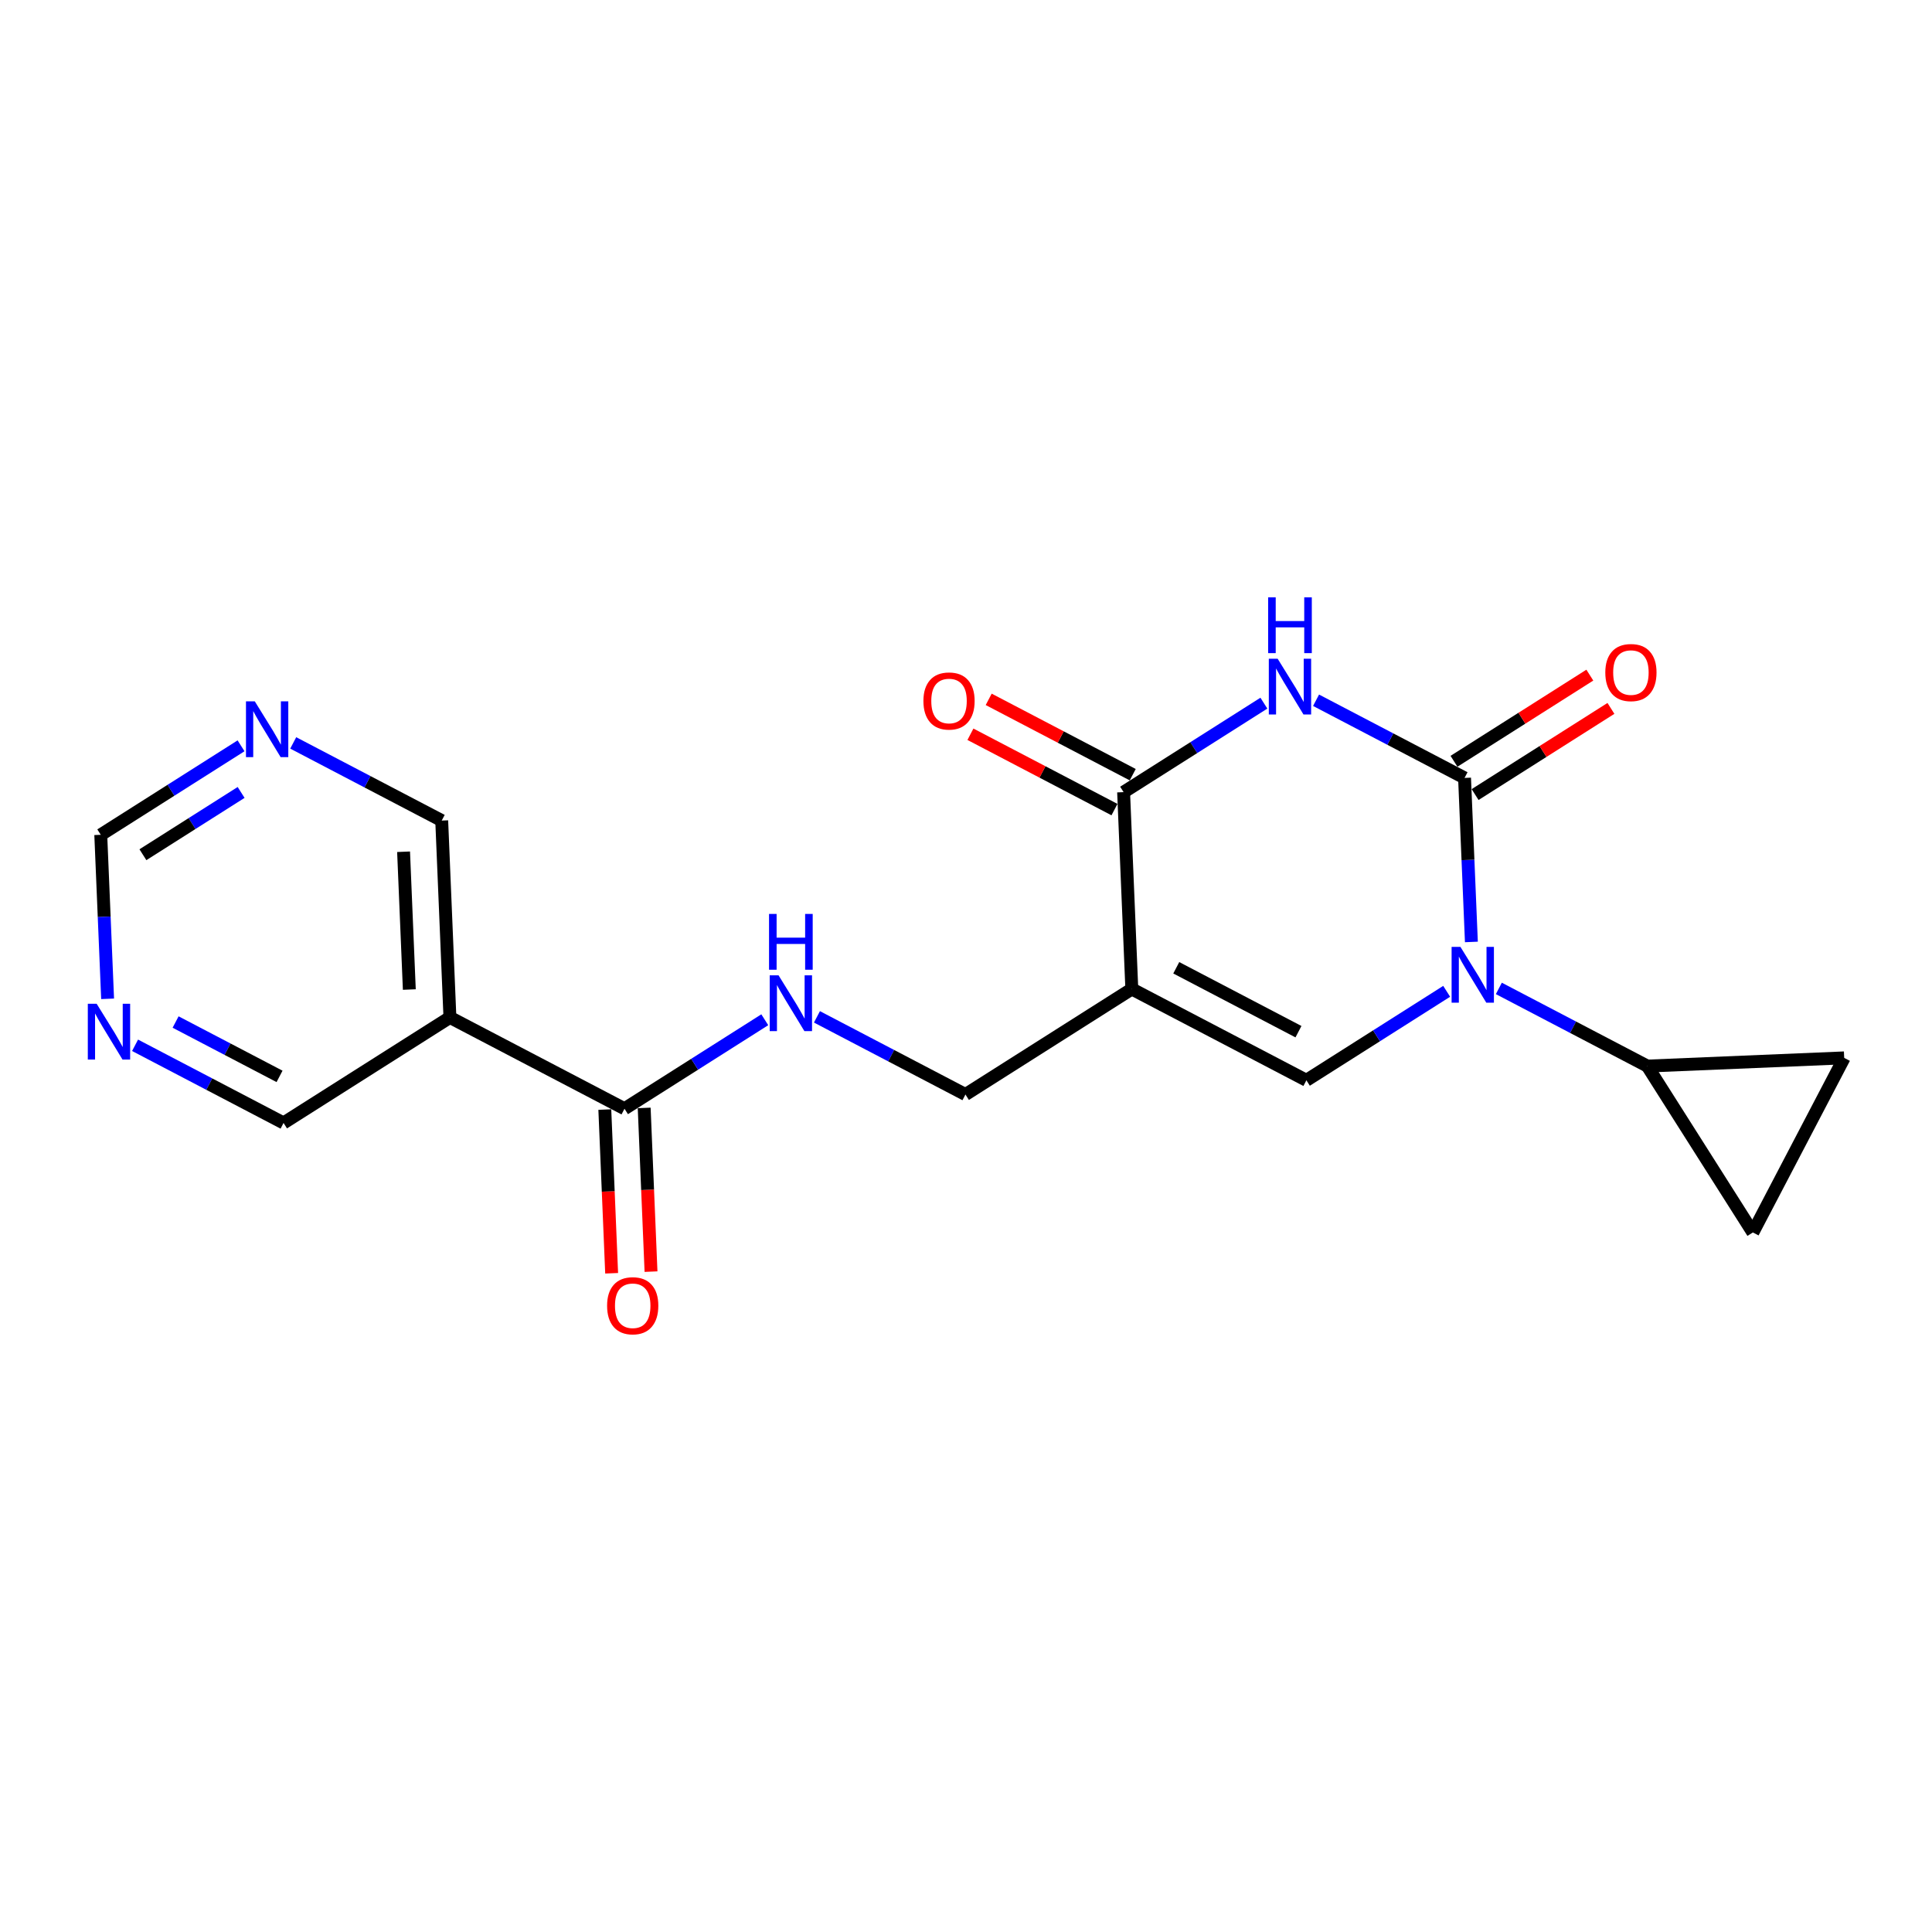 <?xml version='1.0' encoding='iso-8859-1'?>
<svg version='1.1' baseProfile='full'
              xmlns='http://www.w3.org/2000/svg'
                      xmlns:rdkit='http://www.rdkit.org/xml'
                      xmlns:xlink='http://www.w3.org/1999/xlink'
                  xml:space='preserve'
width='300px' height='300px' viewBox='0 0 300 300'>
<!-- END OF HEADER -->
<rect style='opacity:1.0;fill:#FFFFFF;stroke:none' width='300' height='300' x='0' y='0'> </rect>
<rect style='opacity:1.0;fill:#FFFFFF;stroke:none' width='300' height='300' x='0' y='0'> </rect>
<path class='bond-0 atom-0 atom-1' d='M 101.089,197.457 L 100.559,184.747' style='fill:none;fill-rule:evenodd;stroke:#FF0000;stroke-width:2.0px;stroke-linecap:butt;stroke-linejoin:miter;stroke-opacity:1' />
<path class='bond-0 atom-0 atom-1' d='M 100.559,184.747 L 100.029,172.037' style='fill:none;fill-rule:evenodd;stroke:#000000;stroke-width:2.0px;stroke-linecap:butt;stroke-linejoin:miter;stroke-opacity:1' />
<path class='bond-0 atom-0 atom-1' d='M 94.976,197.712 L 94.446,185.002' style='fill:none;fill-rule:evenodd;stroke:#FF0000;stroke-width:2.0px;stroke-linecap:butt;stroke-linejoin:miter;stroke-opacity:1' />
<path class='bond-0 atom-0 atom-1' d='M 94.446,185.002 L 93.915,172.292' style='fill:none;fill-rule:evenodd;stroke:#000000;stroke-width:2.0px;stroke-linecap:butt;stroke-linejoin:miter;stroke-opacity:1' />
<path class='bond-1 atom-1 atom-2' d='M 96.972,172.164 L 107.864,165.255' style='fill:none;fill-rule:evenodd;stroke:#000000;stroke-width:2.0px;stroke-linecap:butt;stroke-linejoin:miter;stroke-opacity:1' />
<path class='bond-1 atom-1 atom-2' d='M 107.864,165.255 L 118.755,158.347' style='fill:none;fill-rule:evenodd;stroke:#0000FF;stroke-width:2.0px;stroke-linecap:butt;stroke-linejoin:miter;stroke-opacity:1' />
<path class='bond-14 atom-1 atom-15' d='M 96.972,172.164 L 69.864,157.985' style='fill:none;fill-rule:evenodd;stroke:#000000;stroke-width:2.0px;stroke-linecap:butt;stroke-linejoin:miter;stroke-opacity:1' />
<path class='bond-2 atom-2 atom-3' d='M 126.856,157.896 L 138.385,163.926' style='fill:none;fill-rule:evenodd;stroke:#0000FF;stroke-width:2.0px;stroke-linecap:butt;stroke-linejoin:miter;stroke-opacity:1' />
<path class='bond-2 atom-2 atom-3' d='M 138.385,163.926 L 149.914,169.956' style='fill:none;fill-rule:evenodd;stroke:#000000;stroke-width:2.0px;stroke-linecap:butt;stroke-linejoin:miter;stroke-opacity:1' />
<path class='bond-3 atom-3 atom-4' d='M 149.914,169.956 L 175.748,153.569' style='fill:none;fill-rule:evenodd;stroke:#000000;stroke-width:2.0px;stroke-linecap:butt;stroke-linejoin:miter;stroke-opacity:1' />
<path class='bond-4 atom-4 atom-5' d='M 175.748,153.569 L 202.856,167.748' style='fill:none;fill-rule:evenodd;stroke:#000000;stroke-width:2.0px;stroke-linecap:butt;stroke-linejoin:miter;stroke-opacity:1' />
<path class='bond-4 atom-4 atom-5' d='M 182.65,150.275 L 201.625,160.2' style='fill:none;fill-rule:evenodd;stroke:#000000;stroke-width:2.0px;stroke-linecap:butt;stroke-linejoin:miter;stroke-opacity:1' />
<path class='bond-20 atom-13 atom-4' d='M 174.473,123.003 L 175.748,153.569' style='fill:none;fill-rule:evenodd;stroke:#000000;stroke-width:2.0px;stroke-linecap:butt;stroke-linejoin:miter;stroke-opacity:1' />
<path class='bond-5 atom-5 atom-6' d='M 202.856,167.748 L 213.747,160.84' style='fill:none;fill-rule:evenodd;stroke:#000000;stroke-width:2.0px;stroke-linecap:butt;stroke-linejoin:miter;stroke-opacity:1' />
<path class='bond-5 atom-5 atom-6' d='M 213.747,160.84 L 224.639,153.931' style='fill:none;fill-rule:evenodd;stroke:#0000FF;stroke-width:2.0px;stroke-linecap:butt;stroke-linejoin:miter;stroke-opacity:1' />
<path class='bond-6 atom-6 atom-7' d='M 232.74,153.48 L 244.269,159.51' style='fill:none;fill-rule:evenodd;stroke:#0000FF;stroke-width:2.0px;stroke-linecap:butt;stroke-linejoin:miter;stroke-opacity:1' />
<path class='bond-6 atom-6 atom-7' d='M 244.269,159.51 L 255.798,165.54' style='fill:none;fill-rule:evenodd;stroke:#000000;stroke-width:2.0px;stroke-linecap:butt;stroke-linejoin:miter;stroke-opacity:1' />
<path class='bond-9 atom-6 atom-10' d='M 228.477,146.265 L 227.946,133.53' style='fill:none;fill-rule:evenodd;stroke:#0000FF;stroke-width:2.0px;stroke-linecap:butt;stroke-linejoin:miter;stroke-opacity:1' />
<path class='bond-9 atom-6 atom-10' d='M 227.946,133.53 L 227.415,120.795' style='fill:none;fill-rule:evenodd;stroke:#000000;stroke-width:2.0px;stroke-linecap:butt;stroke-linejoin:miter;stroke-opacity:1' />
<path class='bond-7 atom-7 atom-8' d='M 255.798,165.54 L 286.364,164.266' style='fill:none;fill-rule:evenodd;stroke:#000000;stroke-width:2.0px;stroke-linecap:butt;stroke-linejoin:miter;stroke-opacity:1' />
<path class='bond-22 atom-9 atom-7' d='M 272.185,191.374 L 255.798,165.54' style='fill:none;fill-rule:evenodd;stroke:#000000;stroke-width:2.0px;stroke-linecap:butt;stroke-linejoin:miter;stroke-opacity:1' />
<path class='bond-8 atom-8 atom-9' d='M 286.364,164.266 L 272.185,191.374' style='fill:none;fill-rule:evenodd;stroke:#000000;stroke-width:2.0px;stroke-linecap:butt;stroke-linejoin:miter;stroke-opacity:1' />
<path class='bond-10 atom-10 atom-11' d='M 229.053,123.379 L 239.599,116.689' style='fill:none;fill-rule:evenodd;stroke:#000000;stroke-width:2.0px;stroke-linecap:butt;stroke-linejoin:miter;stroke-opacity:1' />
<path class='bond-10 atom-10 atom-11' d='M 239.599,116.689 L 250.145,110' style='fill:none;fill-rule:evenodd;stroke:#FF0000;stroke-width:2.0px;stroke-linecap:butt;stroke-linejoin:miter;stroke-opacity:1' />
<path class='bond-10 atom-10 atom-11' d='M 225.776,118.212 L 236.322,111.523' style='fill:none;fill-rule:evenodd;stroke:#000000;stroke-width:2.0px;stroke-linecap:butt;stroke-linejoin:miter;stroke-opacity:1' />
<path class='bond-10 atom-10 atom-11' d='M 236.322,111.523 L 246.868,104.833' style='fill:none;fill-rule:evenodd;stroke:#FF0000;stroke-width:2.0px;stroke-linecap:butt;stroke-linejoin:miter;stroke-opacity:1' />
<path class='bond-11 atom-10 atom-12' d='M 227.415,120.795 L 215.886,114.765' style='fill:none;fill-rule:evenodd;stroke:#000000;stroke-width:2.0px;stroke-linecap:butt;stroke-linejoin:miter;stroke-opacity:1' />
<path class='bond-11 atom-10 atom-12' d='M 215.886,114.765 L 204.357,108.735' style='fill:none;fill-rule:evenodd;stroke:#0000FF;stroke-width:2.0px;stroke-linecap:butt;stroke-linejoin:miter;stroke-opacity:1' />
<path class='bond-12 atom-12 atom-13' d='M 196.256,109.186 L 185.364,116.095' style='fill:none;fill-rule:evenodd;stroke:#0000FF;stroke-width:2.0px;stroke-linecap:butt;stroke-linejoin:miter;stroke-opacity:1' />
<path class='bond-12 atom-12 atom-13' d='M 185.364,116.095 L 174.473,123.003' style='fill:none;fill-rule:evenodd;stroke:#000000;stroke-width:2.0px;stroke-linecap:butt;stroke-linejoin:miter;stroke-opacity:1' />
<path class='bond-13 atom-13 atom-14' d='M 175.891,120.293 L 164.707,114.443' style='fill:none;fill-rule:evenodd;stroke:#000000;stroke-width:2.0px;stroke-linecap:butt;stroke-linejoin:miter;stroke-opacity:1' />
<path class='bond-13 atom-13 atom-14' d='M 164.707,114.443 L 153.524,108.594' style='fill:none;fill-rule:evenodd;stroke:#FF0000;stroke-width:2.0px;stroke-linecap:butt;stroke-linejoin:miter;stroke-opacity:1' />
<path class='bond-13 atom-13 atom-14' d='M 173.055,125.714 L 161.872,119.865' style='fill:none;fill-rule:evenodd;stroke:#000000;stroke-width:2.0px;stroke-linecap:butt;stroke-linejoin:miter;stroke-opacity:1' />
<path class='bond-13 atom-13 atom-14' d='M 161.872,119.865 L 150.688,114.015' style='fill:none;fill-rule:evenodd;stroke:#FF0000;stroke-width:2.0px;stroke-linecap:butt;stroke-linejoin:miter;stroke-opacity:1' />
<path class='bond-15 atom-15 atom-16' d='M 69.864,157.985 L 68.589,127.419' style='fill:none;fill-rule:evenodd;stroke:#000000;stroke-width:2.0px;stroke-linecap:butt;stroke-linejoin:miter;stroke-opacity:1' />
<path class='bond-15 atom-15 atom-16' d='M 63.559,153.655 L 62.667,132.259' style='fill:none;fill-rule:evenodd;stroke:#000000;stroke-width:2.0px;stroke-linecap:butt;stroke-linejoin:miter;stroke-opacity:1' />
<path class='bond-21 atom-20 atom-15' d='M 44.03,174.372 L 69.864,157.985' style='fill:none;fill-rule:evenodd;stroke:#000000;stroke-width:2.0px;stroke-linecap:butt;stroke-linejoin:miter;stroke-opacity:1' />
<path class='bond-16 atom-16 atom-17' d='M 68.589,127.419 L 57.06,121.389' style='fill:none;fill-rule:evenodd;stroke:#000000;stroke-width:2.0px;stroke-linecap:butt;stroke-linejoin:miter;stroke-opacity:1' />
<path class='bond-16 atom-16 atom-17' d='M 57.06,121.389 L 45.531,115.359' style='fill:none;fill-rule:evenodd;stroke:#0000FF;stroke-width:2.0px;stroke-linecap:butt;stroke-linejoin:miter;stroke-opacity:1' />
<path class='bond-17 atom-17 atom-18' d='M 37.43,115.81 L 26.539,122.718' style='fill:none;fill-rule:evenodd;stroke:#0000FF;stroke-width:2.0px;stroke-linecap:butt;stroke-linejoin:miter;stroke-opacity:1' />
<path class='bond-17 atom-17 atom-18' d='M 26.539,122.718 L 15.647,129.627' style='fill:none;fill-rule:evenodd;stroke:#000000;stroke-width:2.0px;stroke-linecap:butt;stroke-linejoin:miter;stroke-opacity:1' />
<path class='bond-17 atom-17 atom-18' d='M 37.44,123.049 L 29.816,127.885' style='fill:none;fill-rule:evenodd;stroke:#0000FF;stroke-width:2.0px;stroke-linecap:butt;stroke-linejoin:miter;stroke-opacity:1' />
<path class='bond-17 atom-17 atom-18' d='M 29.816,127.885 L 22.192,132.721' style='fill:none;fill-rule:evenodd;stroke:#000000;stroke-width:2.0px;stroke-linecap:butt;stroke-linejoin:miter;stroke-opacity:1' />
<path class='bond-18 atom-18 atom-19' d='M 15.647,129.627 L 16.178,142.362' style='fill:none;fill-rule:evenodd;stroke:#000000;stroke-width:2.0px;stroke-linecap:butt;stroke-linejoin:miter;stroke-opacity:1' />
<path class='bond-18 atom-18 atom-19' d='M 16.178,142.362 L 16.709,155.096' style='fill:none;fill-rule:evenodd;stroke:#0000FF;stroke-width:2.0px;stroke-linecap:butt;stroke-linejoin:miter;stroke-opacity:1' />
<path class='bond-19 atom-19 atom-20' d='M 20.973,162.312 L 32.501,168.342' style='fill:none;fill-rule:evenodd;stroke:#0000FF;stroke-width:2.0px;stroke-linecap:butt;stroke-linejoin:miter;stroke-opacity:1' />
<path class='bond-19 atom-19 atom-20' d='M 32.501,168.342 L 44.03,174.372' style='fill:none;fill-rule:evenodd;stroke:#000000;stroke-width:2.0px;stroke-linecap:butt;stroke-linejoin:miter;stroke-opacity:1' />
<path class='bond-19 atom-19 atom-20' d='M 27.267,158.699 L 35.337,162.92' style='fill:none;fill-rule:evenodd;stroke:#0000FF;stroke-width:2.0px;stroke-linecap:butt;stroke-linejoin:miter;stroke-opacity:1' />
<path class='bond-19 atom-19 atom-20' d='M 35.337,162.92 L 43.407,167.141' style='fill:none;fill-rule:evenodd;stroke:#000000;stroke-width:2.0px;stroke-linecap:butt;stroke-linejoin:miter;stroke-opacity:1' />
<path  class='atom-0' d='M 94.27 202.755
Q 94.27 200.674, 95.298 199.512
Q 96.326 198.349, 98.247 198.349
Q 100.168 198.349, 101.196 199.512
Q 102.224 200.674, 102.224 202.755
Q 102.224 204.859, 101.184 206.059
Q 100.144 207.246, 98.247 207.246
Q 96.338 207.246, 95.298 206.059
Q 94.27 204.872, 94.27 202.755
M 98.247 206.267
Q 99.569 206.267, 100.278 205.386
Q 101 204.492, 101 202.755
Q 101 201.054, 100.278 200.197
Q 99.569 199.328, 98.247 199.328
Q 96.925 199.328, 96.203 200.185
Q 95.494 201.042, 95.494 202.755
Q 95.494 204.505, 96.203 205.386
Q 96.925 206.267, 98.247 206.267
' fill='#FF0000'/>
<path  class='atom-2' d='M 120.891 151.445
L 123.73 156.034
Q 124.011 156.487, 124.464 157.307
Q 124.917 158.127, 124.941 158.176
L 124.941 151.445
L 126.091 151.445
L 126.091 160.109
L 124.904 160.109
L 121.857 155.092
Q 121.502 154.505, 121.123 153.832
Q 120.756 153.159, 120.646 152.951
L 120.646 160.109
L 119.52 160.109
L 119.52 151.445
L 120.891 151.445
' fill='#0000FF'/>
<path  class='atom-2' d='M 119.416 141.915
L 120.591 141.915
L 120.591 145.599
L 125.021 145.599
L 125.021 141.915
L 126.195 141.915
L 126.195 150.579
L 125.021 150.579
L 125.021 146.578
L 120.591 146.578
L 120.591 150.579
L 119.416 150.579
L 119.416 141.915
' fill='#0000FF'/>
<path  class='atom-6' d='M 226.774 147.029
L 229.613 151.618
Q 229.895 152.071, 230.347 152.891
Q 230.8 153.711, 230.825 153.76
L 230.825 147.029
L 231.975 147.029
L 231.975 155.693
L 230.788 155.693
L 227.741 150.676
Q 227.386 150.089, 227.007 149.416
Q 226.64 148.743, 226.53 148.535
L 226.53 155.693
L 225.404 155.693
L 225.404 147.029
L 226.774 147.029
' fill='#0000FF'/>
<path  class='atom-11' d='M 249.271 104.433
Q 249.271 102.353, 250.299 101.19
Q 251.327 100.028, 253.248 100.028
Q 255.169 100.028, 256.197 101.19
Q 257.225 102.353, 257.225 104.433
Q 257.225 106.538, 256.185 107.737
Q 255.145 108.924, 253.248 108.924
Q 251.339 108.924, 250.299 107.737
Q 249.271 106.55, 249.271 104.433
M 253.248 107.945
Q 254.57 107.945, 255.279 107.064
Q 256.001 106.171, 256.001 104.433
Q 256.001 102.732, 255.279 101.875
Q 254.57 101.007, 253.248 101.007
Q 251.927 101.007, 251.205 101.863
Q 250.495 102.72, 250.495 104.433
Q 250.495 106.183, 251.205 107.064
Q 251.927 107.945, 253.248 107.945
' fill='#FF0000'/>
<path  class='atom-12' d='M 198.391 102.284
L 201.23 106.873
Q 201.512 107.326, 201.964 108.146
Q 202.417 108.966, 202.442 109.015
L 202.442 102.284
L 203.592 102.284
L 203.592 110.948
L 202.405 110.948
L 199.358 105.931
Q 199.003 105.344, 198.624 104.671
Q 198.257 103.998, 198.146 103.79
L 198.146 110.948
L 197.021 110.948
L 197.021 102.284
L 198.391 102.284
' fill='#0000FF'/>
<path  class='atom-12' d='M 196.917 92.754
L 198.091 92.754
L 198.091 96.438
L 202.521 96.438
L 202.521 92.754
L 203.696 92.754
L 203.696 101.418
L 202.521 101.418
L 202.521 97.417
L 198.091 97.417
L 198.091 101.418
L 196.917 101.418
L 196.917 92.754
' fill='#0000FF'/>
<path  class='atom-14' d='M 143.387 108.849
Q 143.387 106.769, 144.415 105.606
Q 145.443 104.443, 147.364 104.443
Q 149.286 104.443, 150.314 105.606
Q 151.341 106.769, 151.341 108.849
Q 151.341 110.954, 150.301 112.153
Q 149.261 113.34, 147.364 113.34
Q 145.455 113.34, 144.415 112.153
Q 143.387 110.966, 143.387 108.849
M 147.364 112.361
Q 148.686 112.361, 149.396 111.48
Q 150.118 110.586, 150.118 108.849
Q 150.118 107.148, 149.396 106.291
Q 148.686 105.422, 147.364 105.422
Q 146.043 105.422, 145.321 106.279
Q 144.611 107.136, 144.611 108.849
Q 144.611 110.599, 145.321 111.48
Q 146.043 112.361, 147.364 112.361
' fill='#FF0000'/>
<path  class='atom-17' d='M 39.566 108.908
L 42.405 113.497
Q 42.686 113.95, 43.139 114.77
Q 43.592 115.59, 43.616 115.639
L 43.616 108.908
L 44.766 108.908
L 44.766 117.572
L 43.579 117.572
L 40.532 112.555
Q 40.178 111.968, 39.798 111.295
Q 39.431 110.622, 39.321 110.413
L 39.321 117.572
L 38.195 117.572
L 38.195 108.908
L 39.566 108.908
' fill='#0000FF'/>
<path  class='atom-19' d='M 15.007 155.861
L 17.846 160.45
Q 18.127 160.903, 18.58 161.723
Q 19.033 162.543, 19.057 162.592
L 19.057 155.861
L 20.208 155.861
L 20.208 164.525
L 19.021 164.525
L 15.974 159.508
Q 15.619 158.921, 15.239 158.248
Q 14.872 157.574, 14.762 157.366
L 14.762 164.525
L 13.636 164.525
L 13.636 155.861
L 15.007 155.861
' fill='#0000FF'/>
</svg>
